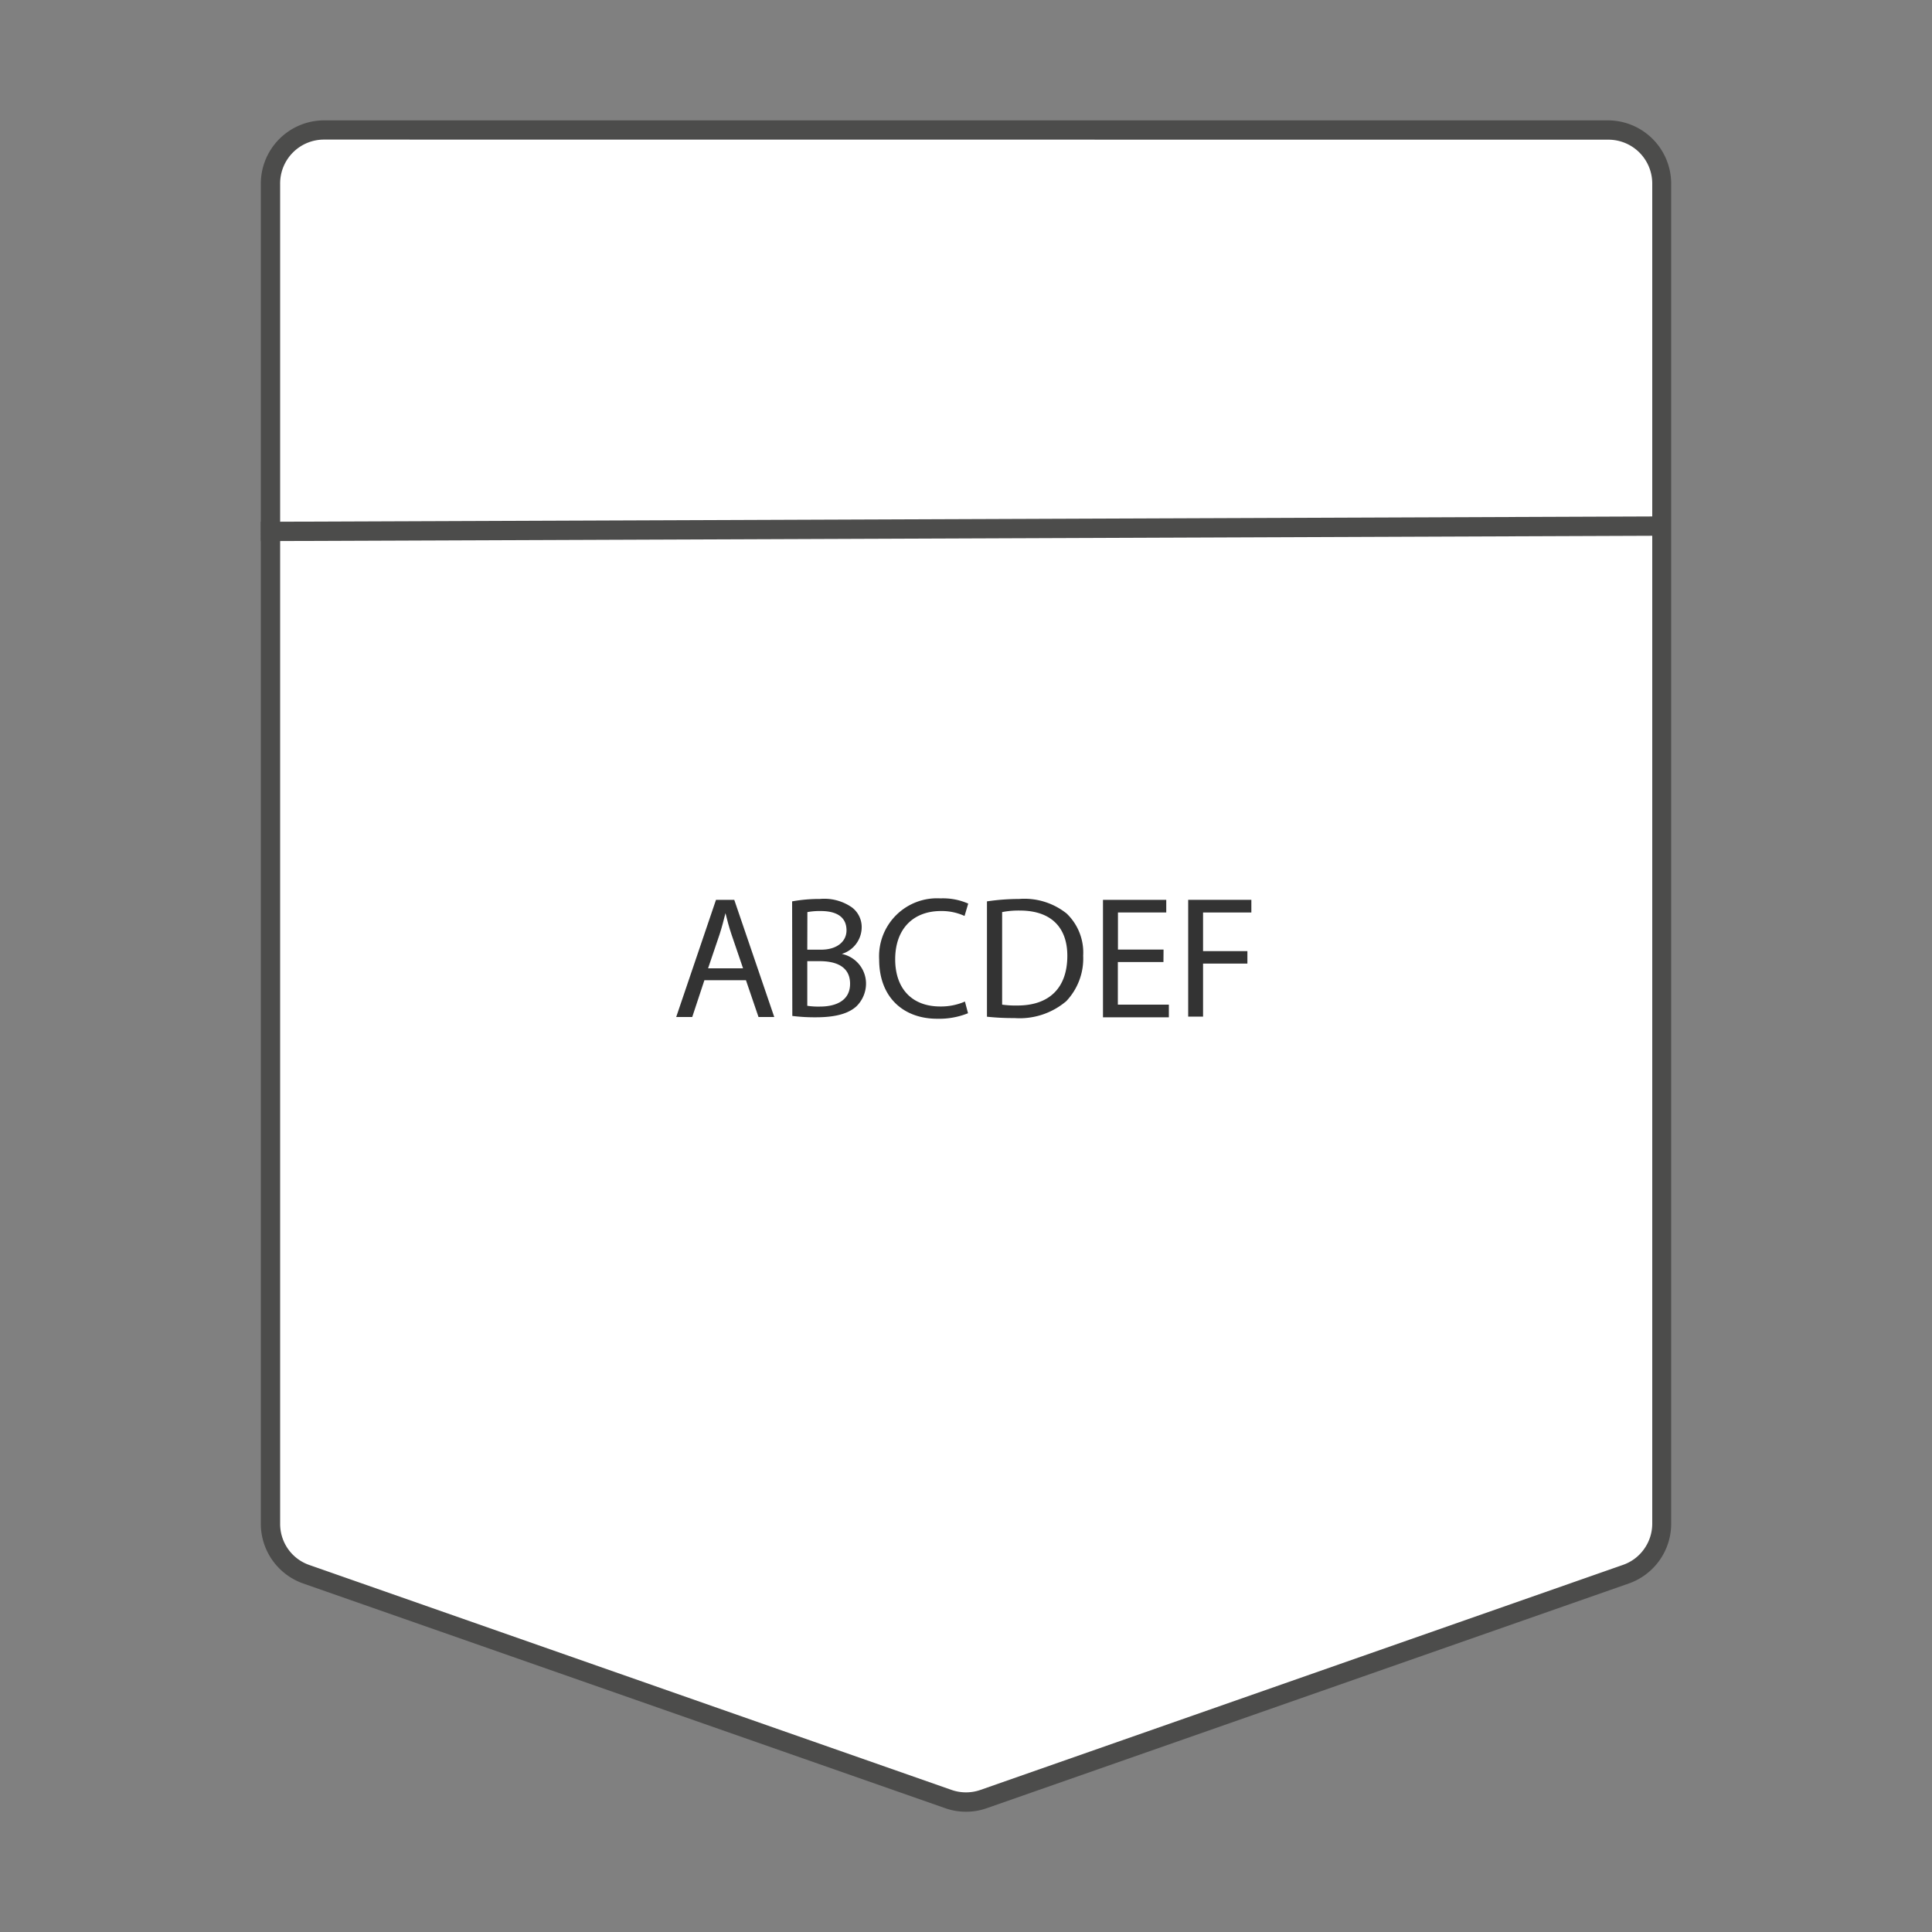 <svg id="Layer_1" data-name="Layer 1" xmlns="http://www.w3.org/2000/svg" viewBox="0 0 200 200"><rect x="0" y="0" width="200" height="200" fill="#808080" stroke="none"/><defs><style>.cls-1{fill:#fff;}.cls-2{fill:#4c4c4b;}.cls-3{fill:#333;}</style></defs><title>centerofpocket_monogram</title><g id="Rectangle"><path class="cls-1" d="M172,157.75V19a5.53,5.53,0,0,0-5.54-5.54H33.54A5.53,5.53,0,0,0,28,19V157.75A5.55,5.55,0,0,0,31.71,163l66.46,23.26a5.6,5.6,0,0,0,3.66,0L168.29,163a5.55,5.55,0,0,0,3.71-5.23Z"/></g><path class="cls-2" d="M100,187.55a6.41,6.41,0,0,1-2.16-.37L31.38,163.92A6.56,6.56,0,0,1,27,157.75V19a6.56,6.56,0,0,1,6.54-6.54H166.46A6.56,6.56,0,0,1,173,19V157.75a6.56,6.56,0,0,1-4.38,6.17l-66.46,23.26A6.41,6.41,0,0,1,100,187.55ZM33.54,14.45A4.54,4.54,0,0,0,29,19V157.75a4.52,4.52,0,0,0,.84,2.63A4.47,4.47,0,0,0,32,162L98.5,185.29a4.54,4.54,0,0,0,3,0L168,162a4.47,4.47,0,0,0,2.2-1.65,4.52,4.52,0,0,0,.84-2.63V19a4.54,4.54,0,0,0-4.54-4.54Z"/><rect class="cls-2" x="27" y="53.73" width="145.23" height="2" transform="translate(-0.21 0.39) rotate(-0.22)"/><path class="cls-3" d="M72.92,101.47l-1.26,3.81H70l4.12-12.13h1.89l4.14,12.13H78.52l-1.3-3.81Zm4-1.23-1.19-3.49c-.27-.79-.45-1.51-.63-2.22h0c-.18.72-.37,1.46-.61,2.2l-1.19,3.51Z"/><path class="cls-3" d="M82,93.31a15.67,15.67,0,0,1,2.87-.25,5,5,0,0,1,3.33.88,2.55,2.55,0,0,1,1,2.14,2.9,2.9,0,0,1-2.06,2.67v0a3.14,3.14,0,0,1,2.51,3,3.3,3.3,0,0,1-1,2.43c-.85.77-2.21,1.13-4.2,1.13a18.92,18.92,0,0,1-2.43-.14Zm1.57,5H85c1.66,0,2.63-.86,2.63-2,0-1.42-1.08-2-2.66-2a7,7,0,0,0-1.39.11Zm0,5.81a7.58,7.58,0,0,0,1.31.08c1.63,0,3.12-.6,3.12-2.36s-1.42-2.34-3.13-2.34h-1.3Z"/><path class="cls-3" d="M100.21,104.89a8,8,0,0,1-3.2.57c-3.43,0-6-2.16-6-6.14A6,6,0,0,1,97.35,93a6.47,6.47,0,0,1,2.88.54l-.38,1.28a5.66,5.66,0,0,0-2.45-.51c-2.84,0-4.73,1.82-4.73,5,0,3,1.71,4.88,4.66,4.88a6.23,6.23,0,0,0,2.56-.51Z"/><path class="cls-3" d="M102.17,93.31a23,23,0,0,1,3.33-.25,7,7,0,0,1,4.92,1.51,5.59,5.59,0,0,1,1.71,4.36,6.41,6.41,0,0,1-1.75,4.71,7.45,7.45,0,0,1-5.37,1.75,25.35,25.35,0,0,1-2.84-.14ZM103.74,104a10,10,0,0,0,1.58.09c3.35,0,5.17-1.87,5.17-5.15,0-2.86-1.61-4.68-4.92-4.68a8.83,8.83,0,0,0-1.83.16Z"/><path class="cls-3" d="M120.44,99.59h-4.72V104H121v1.31h-6.82V93.15h6.55v1.31h-5V98.3h4.72Z"/><path class="cls-3" d="M123,93.15h6.54v1.31h-5v4h4.59v1.29h-4.59v5.49H123Z"/></svg>